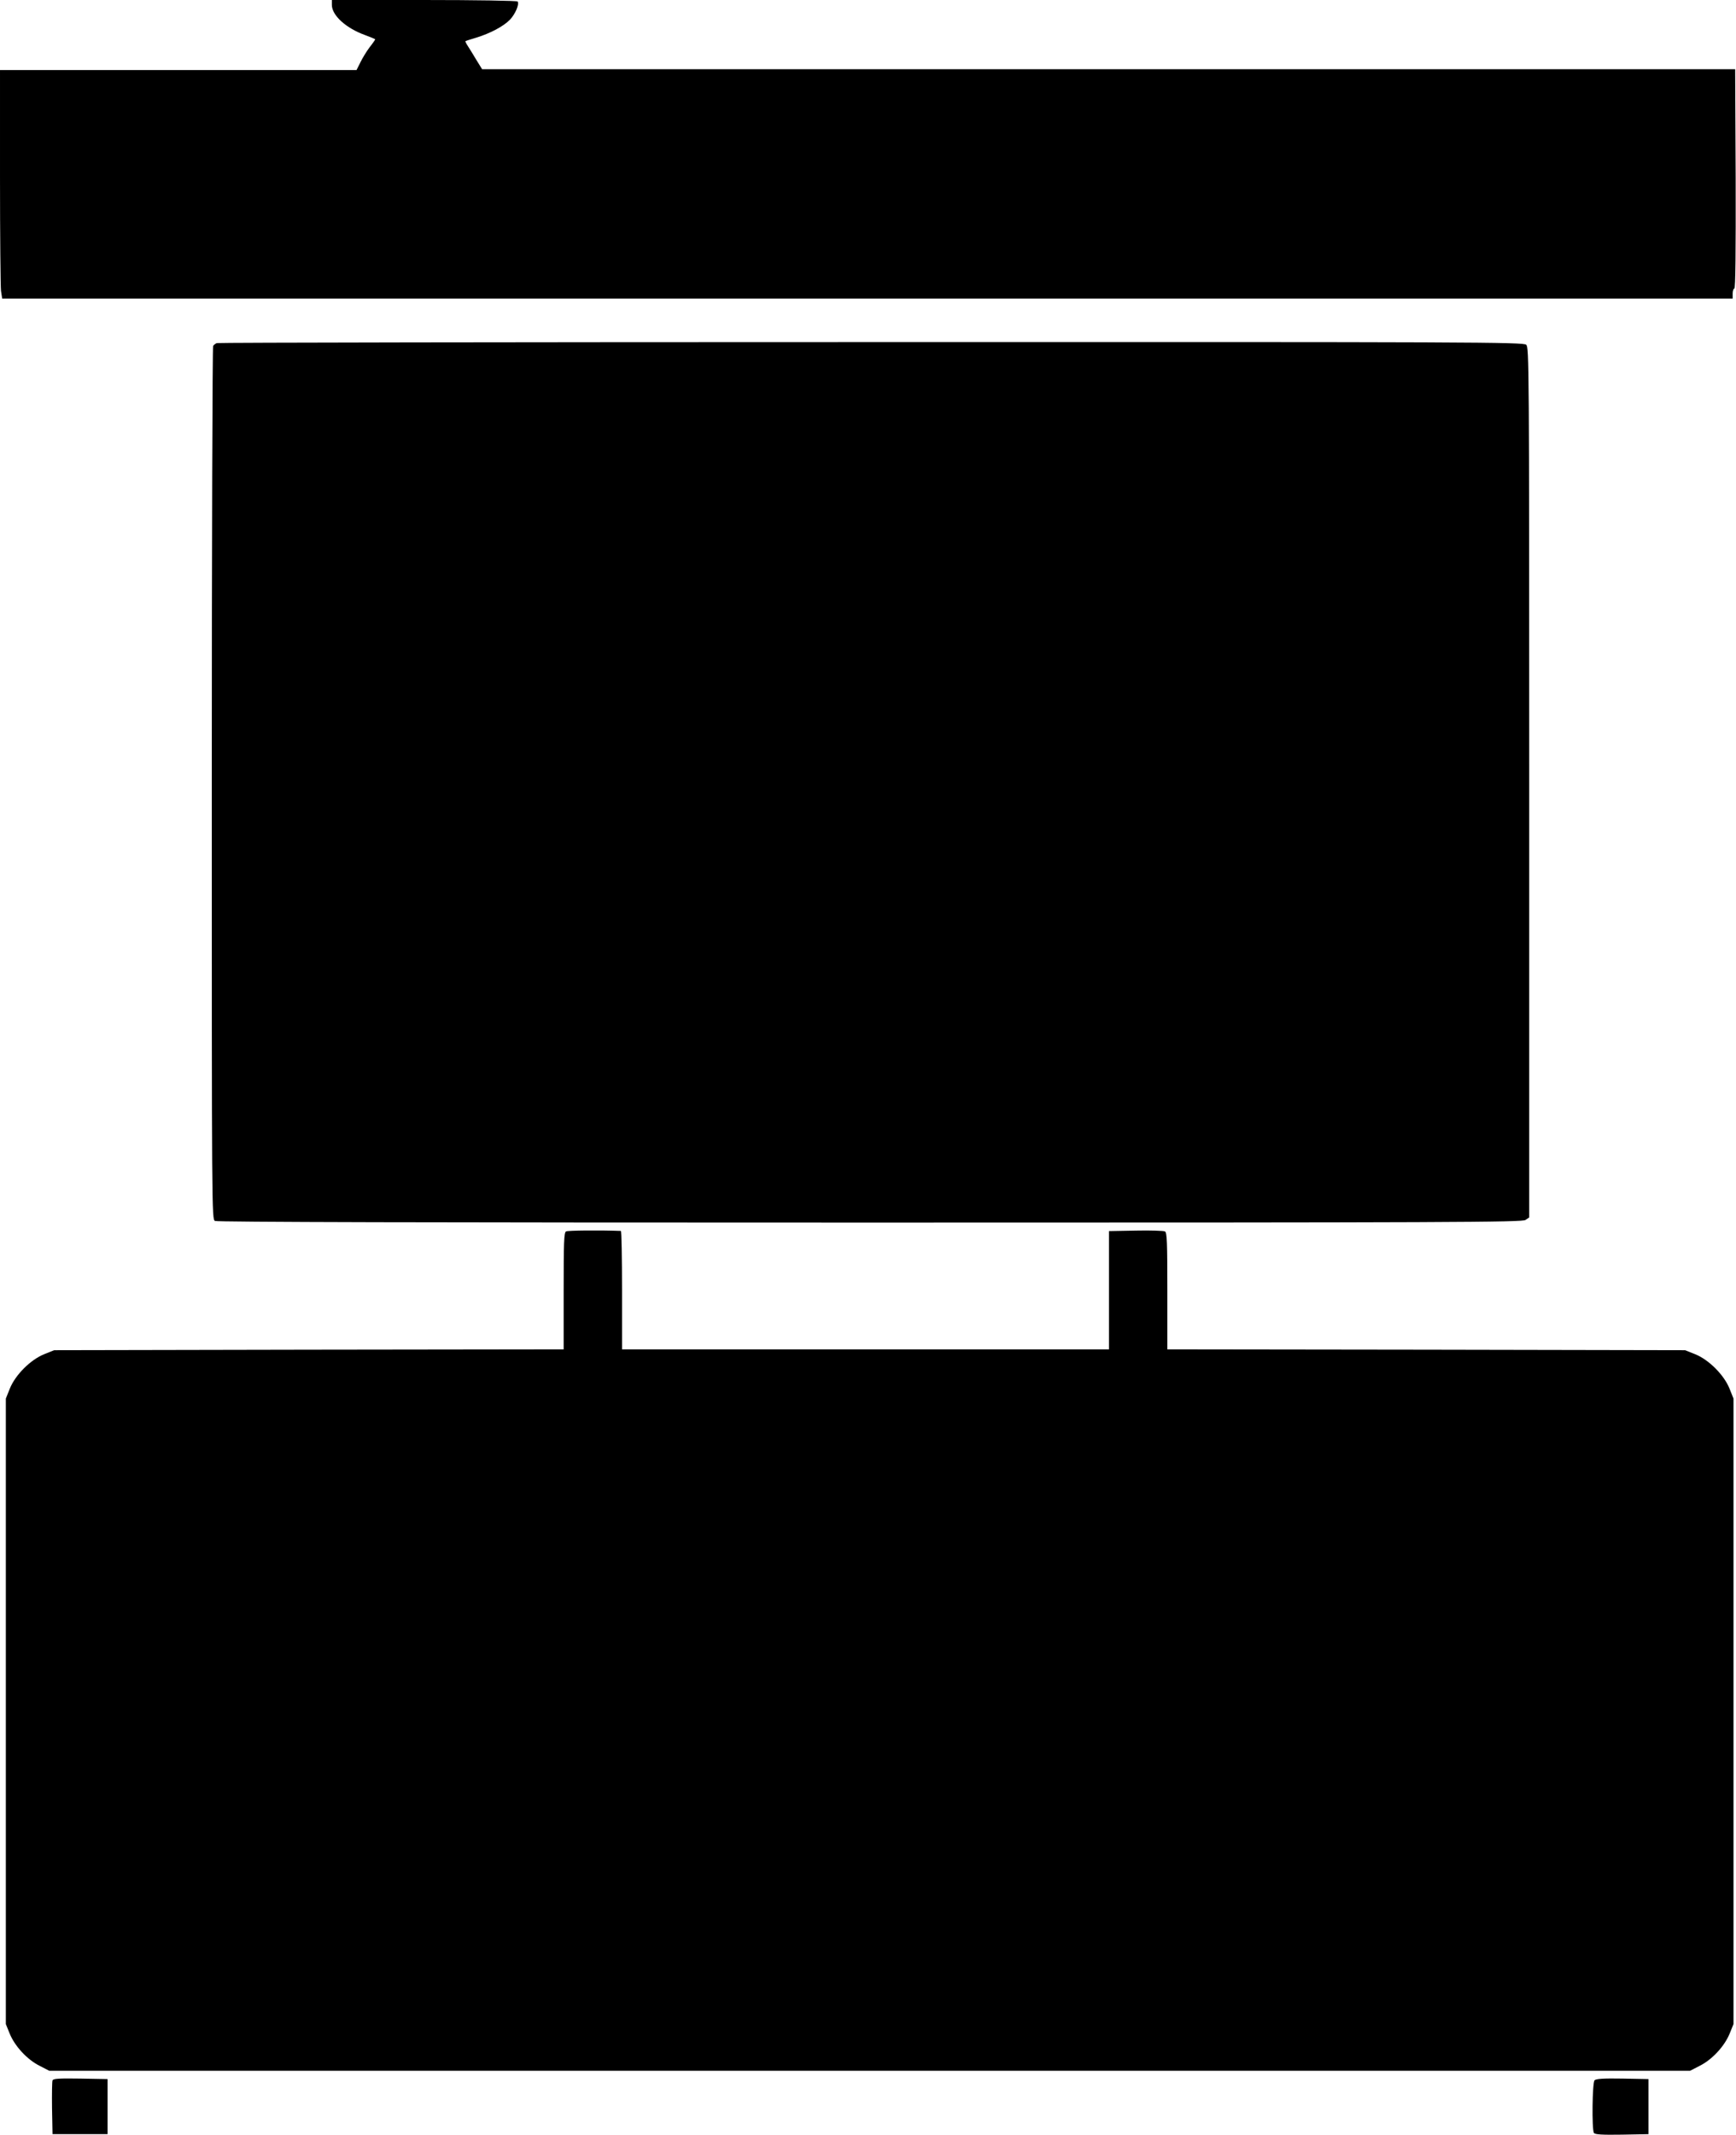 <?xml version="1.0" standalone="no"?>
<!DOCTYPE svg PUBLIC "-//W3C//DTD SVG 20010904//EN"
 "http://www.w3.org/TR/2001/REC-SVG-20010904/DTD/svg10.dtd">
<svg version="1.0" xmlns="http://www.w3.org/2000/svg"
 width="1041pt" height="1280pt" viewBox="0 0 1041 1280"
 preserveAspectRatio="xMidYMid meet">
<g transform="translate(0,1280) scale(0.1,-0.1)"
fill="#000000" stroke="none">
<path d="M1990 12771 c0 -63 84 -140 201 -182 32 -12 59 -23 59 -25 0 -2 -15
-24 -34 -48 -18 -24 -43 -65 -55 -90 l-23 -46 -1069 0 -1069 0 0 -639 c0 -351
3 -659 6 -685 l7 -46 5188 0 5189 0 0 30 c0 17 5 30 10 30 7 0 9 221 8 658
l-3 657 -3757 0 -3757 0 -34 55 c-18 30 -41 68 -51 83 -10 15 -17 29 -15 30 2
2 31 11 64 21 85 26 164 68 203 108 32 34 57 92 46 109 -3 5 -255 9 -560 9
l-554 0 0 -29z"/>
<path d="M1300 10743 c-8 -3 -18 -11 -22 -17 -4 -6 -8 -1186 -8 -2623 0 -2573
0 -2612 19 -2623 14 -7 1253 -10 3928 -10 3521 0 3911 2 3931 16 l22 15 0
2608 c0 2514 -1 2608 -18 2624 -17 16 -304 17 -3928 16 -2150 0 -3916 -3
-3924 -6z"/>
<path d="M3394 5417 c-12 -7 -14 -65 -14 -357 l0 -350 -1527 -2 -1528 -3 -60
-24 c-82 -33 -173 -124 -206 -206 l-24 -60 0 -1875 0 -1875 23 -57 c31 -76
105 -156 179 -193 l58 -30 4920 0 4920 0 58 30 c74 37 148 117 179 193 l23 57
0 1875 0 1875 -24 60 c-33 82 -124 173 -206 206 l-60 24 -1552 3 -1553 2 0
350 c0 291 -2 350 -14 357 -8 4 -87 7 -175 5 l-161 -3 0 -354 0 -355 -1460 0
-1460 0 0 355 c0 195 -3 355 -7 355 -128 5 -318 3 -329 -3z"/>
<path d="M315 327 c-3 -7 -4 -82 -3 -167 l3 -155 165 0 165 0 0 165 0 165
-163 3 c-127 2 -164 0 -167 -11z"/>
<path d="M9562 328 c-14 -14 -17 -294 -4 -316 7 -9 47 -12 168 -10 l159 3 0
165 0 165 -155 3 c-113 2 -159 -1 -168 -10z"/>
</g>
</svg>
